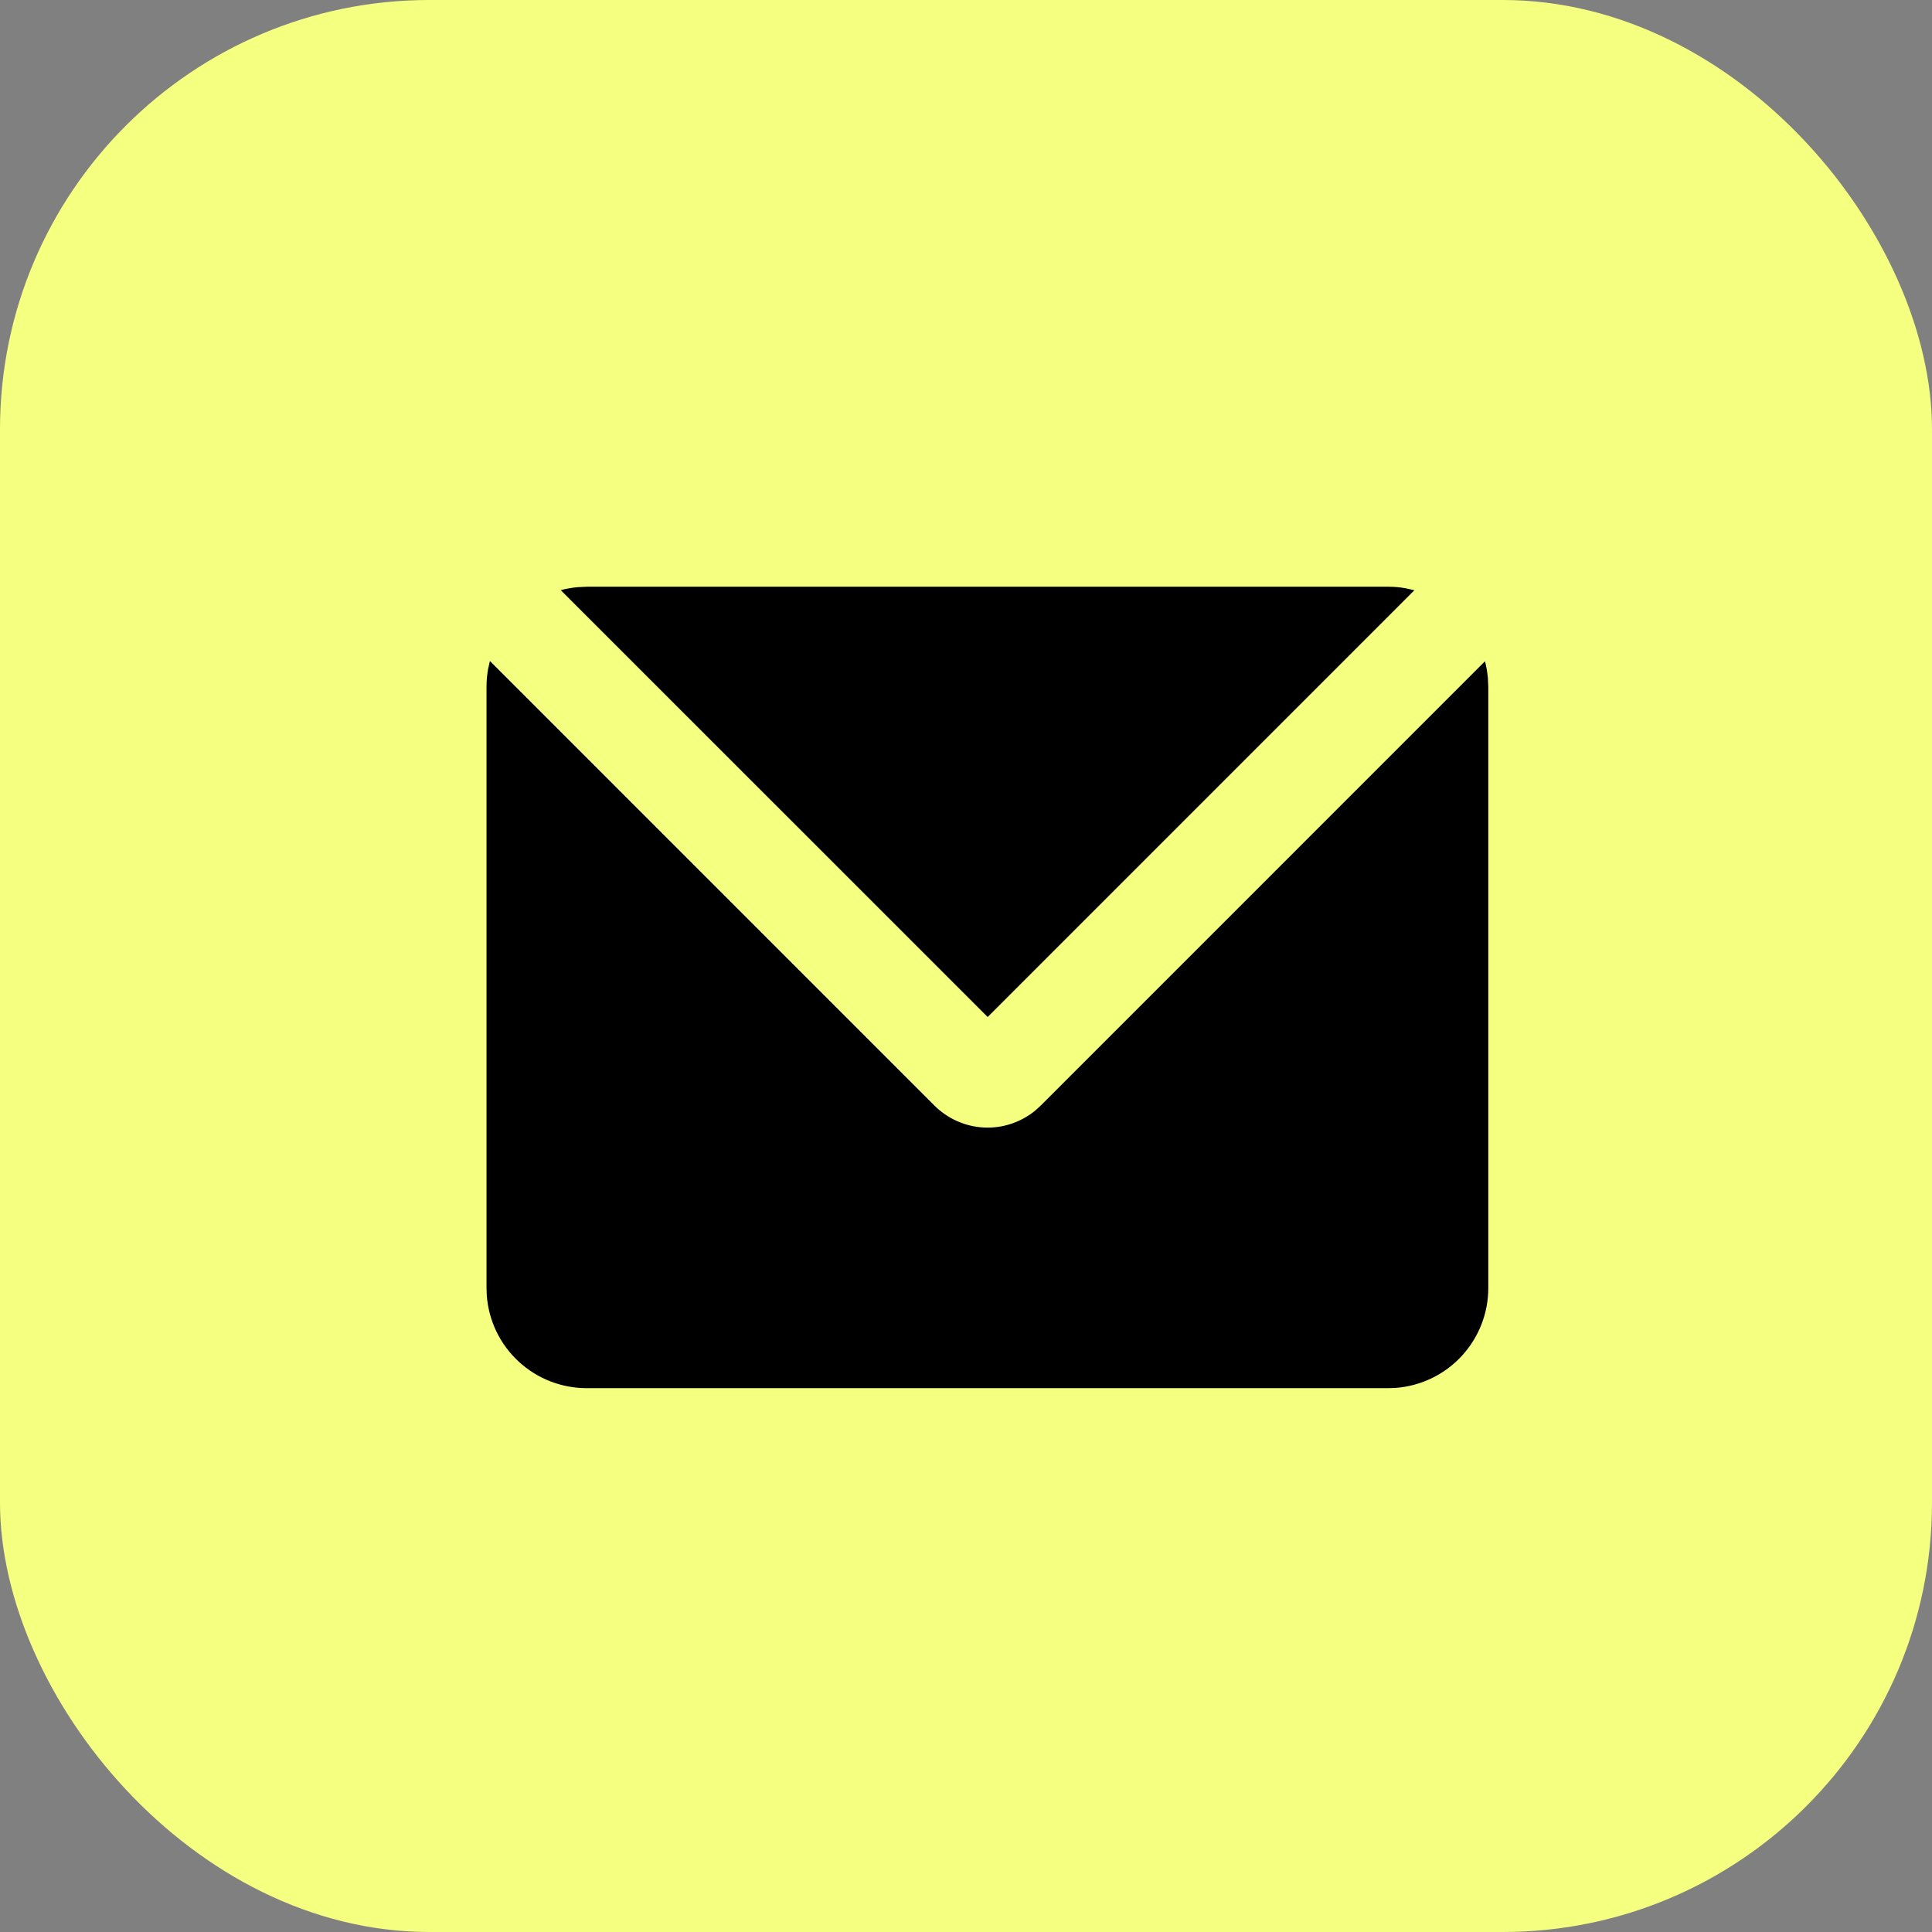 <?xml version="1.0" encoding="UTF-8"?> <svg xmlns="http://www.w3.org/2000/svg" width="45" height="45" viewBox="0 0 45 45" fill="none"><rect x="0" y="0" width="45" height="45" fill="#808080" stroke="none"/><rect width="45" height="45" rx="10" fill="#F5FF80"></rect><path d="M11.411 15.396L21.765 25.751C22.072 26.057 22.481 26.239 22.914 26.262C23.346 26.284 23.772 26.145 24.108 25.871L24.241 25.751L34.588 15.402C34.622 15.531 34.644 15.662 34.656 15.796L34.665 16V30C34.666 30.588 34.443 31.155 34.043 31.587C33.643 32.019 33.094 32.283 32.507 32.327L32.332 32.333H13.665C13.077 32.333 12.51 32.111 12.078 31.711C11.646 31.311 11.382 30.762 11.338 30.175L11.332 30V16C11.332 15.86 11.344 15.725 11.367 15.591L11.411 15.396ZM32.332 13.666C32.473 13.666 32.612 13.678 32.746 13.703L32.944 13.748L23.005 23.688L13.061 13.746C13.189 13.711 13.322 13.688 13.458 13.676L13.665 13.666H32.332Z" fill="black"></path></svg> 